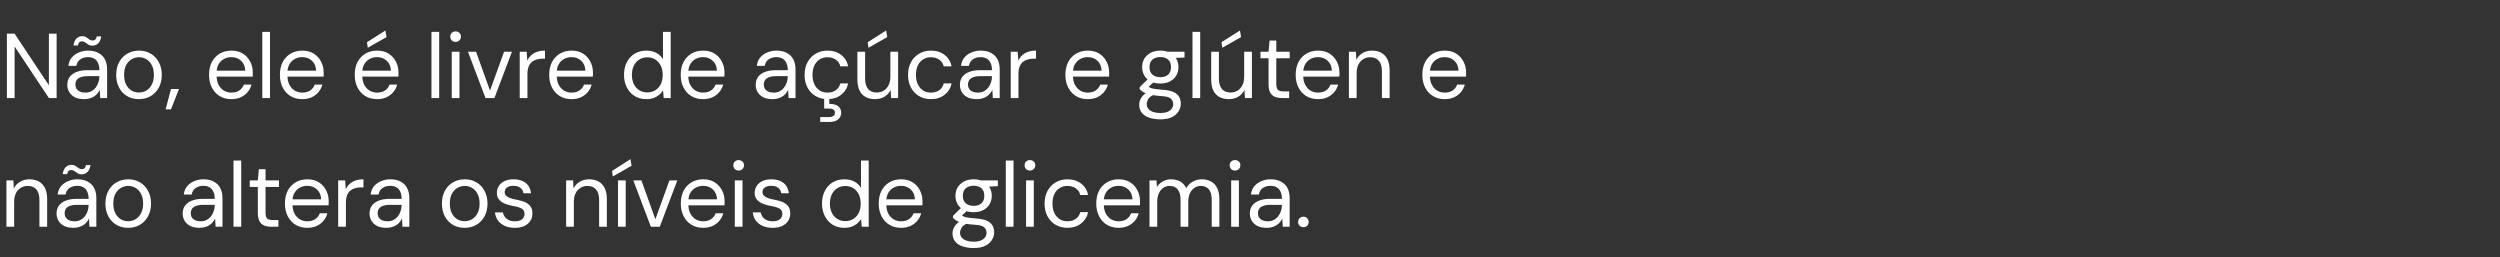 <svg xmlns="http://www.w3.org/2000/svg" width="408" height="42" viewBox="0 0 408 42" fill="none"><rect x="0" y="0" width="408" height="42" fill="#333333" stroke="none"/><path d="M1.125 16V5.5H2.385L7.98 13.915V5.5H9.24V16H7.98L2.385 7.585V16H1.125ZM13.731 16.18C13.121 16.18 12.611 16.075 12.201 15.865C11.791 15.645 11.486 15.36 11.286 15.01C11.086 14.65 10.986 14.26 10.986 13.84C10.986 13.33 11.116 12.9 11.376 12.55C11.646 12.19 12.021 11.92 12.501 11.74C12.991 11.55 13.566 11.455 14.226 11.455H16.221C16.221 10.985 16.146 10.595 15.996 10.285C15.856 9.965 15.646 9.725 15.366 9.565C15.096 9.405 14.756 9.325 14.346 9.325C13.866 9.325 13.451 9.445 13.101 9.685C12.751 9.925 12.536 10.28 12.456 10.75H11.166C11.226 10.21 11.406 9.76 11.706 9.4C12.016 9.03 12.406 8.75 12.876 8.56C13.346 8.36 13.836 8.26 14.346 8.26C15.046 8.26 15.626 8.39 16.086 8.65C16.556 8.9 16.906 9.255 17.136 9.715C17.366 10.165 17.481 10.7 17.481 11.32V16H16.356L16.281 14.665C16.181 14.875 16.051 15.075 15.891 15.265C15.741 15.445 15.561 15.605 15.351 15.745C15.141 15.875 14.901 15.98 14.631 16.06C14.371 16.14 14.071 16.18 13.731 16.18ZM13.926 15.115C14.276 15.115 14.591 15.045 14.871 14.905C15.161 14.755 15.406 14.555 15.606 14.305C15.806 14.045 15.956 13.76 16.056 13.45C16.166 13.14 16.221 12.815 16.221 12.475V12.43H14.331C13.841 12.43 13.446 12.49 13.146 12.61C12.846 12.72 12.631 12.88 12.501 13.09C12.371 13.29 12.306 13.52 12.306 13.78C12.306 14.05 12.366 14.285 12.486 14.485C12.616 14.685 12.801 14.84 13.041 14.95C13.291 15.06 13.586 15.115 13.926 15.115ZM15.081 7.45C14.811 7.45 14.586 7.39 14.406 7.27C14.226 7.15 14.056 7.035 13.896 6.925C13.746 6.805 13.566 6.745 13.356 6.745C13.196 6.745 13.056 6.8 12.936 6.91C12.826 7.02 12.756 7.19 12.726 7.42H11.991C12.061 6.92 12.221 6.545 12.471 6.295C12.731 6.035 13.046 5.905 13.416 5.905C13.686 5.905 13.906 5.965 14.076 6.085C14.256 6.195 14.426 6.31 14.586 6.43C14.746 6.55 14.931 6.61 15.141 6.61C15.311 6.61 15.451 6.555 15.561 6.445C15.681 6.325 15.756 6.155 15.786 5.935H16.521C16.461 6.425 16.301 6.8 16.041 7.06C15.781 7.32 15.461 7.45 15.081 7.45ZM22.655 16.18C21.955 16.18 21.325 16.02 20.765 15.7C20.205 15.37 19.765 14.91 19.445 14.32C19.125 13.72 18.965 13.025 18.965 12.235C18.965 11.425 19.125 10.725 19.445 10.135C19.775 9.535 20.22 9.075 20.78 8.755C21.35 8.425 21.985 8.26 22.685 8.26C23.405 8.26 24.04 8.425 24.59 8.755C25.15 9.075 25.59 9.535 25.91 10.135C26.24 10.725 26.405 11.42 26.405 12.22C26.405 13.02 26.24 13.72 25.91 14.32C25.58 14.91 25.135 15.37 24.575 15.7C24.015 16.02 23.375 16.18 22.655 16.18ZM22.67 15.1C23.1 15.1 23.5 14.995 23.87 14.785C24.24 14.565 24.54 14.24 24.77 13.81C25 13.38 25.115 12.85 25.115 12.22C25.115 11.58 25 11.05 24.77 10.63C24.55 10.2 24.255 9.88 23.885 9.67C23.525 9.45 23.125 9.34 22.685 9.34C22.265 9.34 21.865 9.45 21.485 9.67C21.115 9.88 20.815 10.2 20.585 10.63C20.365 11.05 20.255 11.58 20.255 12.22C20.255 12.85 20.365 13.38 20.585 13.81C20.815 14.24 21.11 14.565 21.47 14.785C21.84 14.995 22.24 15.1 22.67 15.1ZM27.032 17.845L27.902 14.53H29.207L27.902 17.845H27.032ZM37.746 16.18C37.036 16.18 36.406 16.015 35.856 15.685C35.316 15.355 34.891 14.895 34.581 14.305C34.271 13.705 34.116 13.01 34.116 12.22C34.116 11.42 34.266 10.725 34.566 10.135C34.876 9.545 35.306 9.085 35.856 8.755C36.416 8.425 37.056 8.26 37.776 8.26C38.516 8.26 39.141 8.425 39.651 8.755C40.171 9.085 40.566 9.52 40.836 10.06C41.116 10.59 41.256 11.175 41.256 11.815C41.256 11.915 41.256 12.02 41.256 12.13C41.256 12.24 41.251 12.365 41.241 12.505H35.061V11.53H40.026C39.996 10.84 39.766 10.3 39.336 9.91C38.916 9.52 38.386 9.325 37.746 9.325C37.316 9.325 36.916 9.425 36.546 9.625C36.186 9.815 35.896 10.1 35.676 10.48C35.456 10.85 35.346 11.315 35.346 11.875V12.295C35.346 12.915 35.456 13.435 35.676 13.855C35.906 14.275 36.201 14.59 36.561 14.8C36.931 15.01 37.326 15.115 37.746 15.115C38.276 15.115 38.711 15 39.051 14.77C39.401 14.53 39.651 14.21 39.801 13.81H41.046C40.926 14.26 40.716 14.665 40.416 15.025C40.116 15.385 39.741 15.67 39.291 15.88C38.851 16.08 38.336 16.18 37.746 16.18ZM42.806 16V5.2H44.066V16H42.806ZM49.311 16.18C48.601 16.18 47.971 16.015 47.421 15.685C46.881 15.355 46.456 14.895 46.146 14.305C45.836 13.705 45.681 13.01 45.681 12.22C45.681 11.42 45.831 10.725 46.131 10.135C46.441 9.545 46.871 9.085 47.421 8.755C47.981 8.425 48.621 8.26 49.341 8.26C50.081 8.26 50.706 8.425 51.216 8.755C51.736 9.085 52.131 9.52 52.401 10.06C52.681 10.59 52.821 11.175 52.821 11.815C52.821 11.915 52.821 12.02 52.821 12.13C52.821 12.24 52.816 12.365 52.806 12.505H46.626V11.53H51.591C51.561 10.84 51.331 10.3 50.901 9.91C50.481 9.52 49.951 9.325 49.311 9.325C48.881 9.325 48.481 9.425 48.111 9.625C47.751 9.815 47.461 10.1 47.241 10.48C47.021 10.85 46.911 11.315 46.911 11.875V12.295C46.911 12.915 47.021 13.435 47.241 13.855C47.471 14.275 47.766 14.59 48.126 14.8C48.496 15.01 48.891 15.115 49.311 15.115C49.841 15.115 50.276 15 50.616 14.77C50.966 14.53 51.216 14.21 51.366 13.81H52.611C52.491 14.26 52.281 14.665 51.981 15.025C51.681 15.385 51.306 15.67 50.856 15.88C50.416 16.08 49.901 16.18 49.311 16.18ZM61.521 16.18C60.811 16.18 60.181 16.015 59.631 15.685C59.091 15.355 58.666 14.895 58.356 14.305C58.046 13.705 57.891 13.01 57.891 12.22C57.891 11.42 58.041 10.725 58.341 10.135C58.651 9.545 59.081 9.085 59.631 8.755C60.191 8.425 60.831 8.26 61.551 8.26C62.291 8.26 62.916 8.425 63.426 8.755C63.946 9.085 64.341 9.52 64.611 10.06C64.891 10.59 65.031 11.175 65.031 11.815C65.031 11.915 65.031 12.02 65.031 12.13C65.031 12.24 65.026 12.365 65.016 12.505H58.836V11.53H63.801C63.771 10.84 63.541 10.3 63.111 9.91C62.691 9.52 62.161 9.325 61.521 9.325C61.091 9.325 60.691 9.425 60.321 9.625C59.961 9.815 59.671 10.1 59.451 10.48C59.231 10.85 59.121 11.315 59.121 11.875V12.295C59.121 12.915 59.231 13.435 59.451 13.855C59.681 14.275 59.976 14.59 60.336 14.8C60.706 15.01 61.101 15.115 61.521 15.115C62.051 15.115 62.486 15 62.826 14.77C63.176 14.53 63.426 14.21 63.576 13.81H64.821C64.701 14.26 64.491 14.665 64.191 15.025C63.891 15.385 63.516 15.67 63.066 15.88C62.626 16.08 62.111 16.18 61.521 16.18ZM60.021 7.795L59.886 6.895L62.901 4.975L63.081 6.055L60.021 7.795ZM70.416 16V5.2H71.676V16H70.416ZM73.725 16V8.44H74.986V16H73.725ZM74.356 6.835C74.106 6.835 73.895 6.755 73.725 6.595C73.566 6.425 73.486 6.215 73.486 5.965C73.486 5.715 73.566 5.515 73.725 5.365C73.895 5.205 74.106 5.125 74.356 5.125C74.596 5.125 74.8 5.205 74.971 5.365C75.141 5.515 75.225 5.715 75.225 5.965C75.225 6.215 75.141 6.425 74.971 6.595C74.8 6.755 74.596 6.835 74.356 6.835ZM79.234 16L76.369 8.44H77.689L79.969 14.785L82.264 8.44H83.554L80.689 16H79.234ZM84.819 16V8.44H85.959L86.049 9.88C86.219 9.54 86.434 9.25 86.694 9.01C86.964 8.77 87.284 8.585 87.654 8.455C88.034 8.325 88.464 8.26 88.944 8.26V9.58H88.479C88.159 9.58 87.854 9.625 87.564 9.715C87.274 9.795 87.014 9.93 86.784 10.12C86.564 10.31 86.389 10.57 86.259 10.9C86.139 11.22 86.079 11.62 86.079 12.1V16H84.819ZM93.258 16.18C92.548 16.18 91.918 16.015 91.368 15.685C90.828 15.355 90.403 14.895 90.093 14.305C89.783 13.705 89.628 13.01 89.628 12.22C89.628 11.42 89.778 10.725 90.078 10.135C90.388 9.545 90.818 9.085 91.368 8.755C91.928 8.425 92.568 8.26 93.288 8.26C94.028 8.26 94.653 8.425 95.163 8.755C95.683 9.085 96.078 9.52 96.348 10.06C96.628 10.59 96.768 11.175 96.768 11.815C96.768 11.915 96.768 12.02 96.768 12.13C96.768 12.24 96.763 12.365 96.753 12.505H90.573V11.53H95.538C95.508 10.84 95.278 10.3 94.848 9.91C94.428 9.52 93.898 9.325 93.258 9.325C92.828 9.325 92.428 9.425 92.058 9.625C91.698 9.815 91.408 10.1 91.188 10.48C90.968 10.85 90.858 11.315 90.858 11.875V12.295C90.858 12.915 90.968 13.435 91.188 13.855C91.418 14.275 91.713 14.59 92.073 14.8C92.443 15.01 92.838 15.115 93.258 15.115C93.788 15.115 94.223 15 94.563 14.77C94.913 14.53 95.163 14.21 95.313 13.81H96.558C96.438 14.26 96.228 14.665 95.928 15.025C95.628 15.385 95.253 15.67 94.803 15.88C94.363 16.08 93.848 16.18 93.258 16.18ZM105.482 16.18C104.752 16.18 104.112 16.01 103.562 15.67C103.012 15.32 102.587 14.845 102.287 14.245C101.987 13.645 101.837 12.965 101.837 12.205C101.837 11.445 101.987 10.77 102.287 10.18C102.587 9.58 103.012 9.11 103.562 8.77C104.122 8.43 104.767 8.26 105.497 8.26C106.117 8.26 106.657 8.385 107.117 8.635C107.587 8.885 107.947 9.235 108.197 9.685V5.2H109.457V16H108.317L108.212 14.755C108.052 15.005 107.847 15.24 107.597 15.46C107.347 15.67 107.047 15.845 106.697 15.985C106.347 16.115 105.942 16.18 105.482 16.18ZM105.632 15.085C106.132 15.085 106.572 14.965 106.952 14.725C107.332 14.485 107.627 14.155 107.837 13.735C108.047 13.305 108.152 12.8 108.152 12.22C108.152 11.65 108.047 11.15 107.837 10.72C107.627 10.29 107.332 9.955 106.952 9.715C106.572 9.475 106.132 9.355 105.632 9.355C105.142 9.355 104.707 9.475 104.327 9.715C103.947 9.955 103.652 10.29 103.442 10.72C103.232 11.15 103.127 11.65 103.127 12.22C103.127 12.8 103.232 13.305 103.442 13.735C103.652 14.155 103.947 14.485 104.327 14.725C104.707 14.965 105.142 15.085 105.632 15.085ZM114.722 16.18C114.012 16.18 113.382 16.015 112.832 15.685C112.292 15.355 111.867 14.895 111.557 14.305C111.247 13.705 111.092 13.01 111.092 12.22C111.092 11.42 111.242 10.725 111.542 10.135C111.852 9.545 112.282 9.085 112.832 8.755C113.392 8.425 114.032 8.26 114.752 8.26C115.492 8.26 116.117 8.425 116.627 8.755C117.147 9.085 117.542 9.52 117.812 10.06C118.092 10.59 118.232 11.175 118.232 11.815C118.232 11.915 118.232 12.02 118.232 12.13C118.232 12.24 118.227 12.365 118.217 12.505H112.037V11.53H117.002C116.972 10.84 116.742 10.3 116.312 9.91C115.892 9.52 115.362 9.325 114.722 9.325C114.292 9.325 113.892 9.425 113.522 9.625C113.162 9.815 112.872 10.1 112.652 10.48C112.432 10.85 112.322 11.315 112.322 11.875V12.295C112.322 12.915 112.432 13.435 112.652 13.855C112.882 14.275 113.177 14.59 113.537 14.8C113.907 15.01 114.302 15.115 114.722 15.115C115.252 15.115 115.687 15 116.027 14.77C116.377 14.53 116.627 14.21 116.777 13.81H118.022C117.902 14.26 117.692 14.665 117.392 15.025C117.092 15.385 116.717 15.67 116.267 15.88C115.827 16.08 115.312 16.18 114.722 16.18ZM126.076 16.18C125.466 16.18 124.956 16.075 124.546 15.865C124.136 15.645 123.831 15.36 123.631 15.01C123.431 14.65 123.331 14.26 123.331 13.84C123.331 13.33 123.461 12.9 123.721 12.55C123.991 12.19 124.366 11.92 124.846 11.74C125.336 11.55 125.911 11.455 126.571 11.455H128.566C128.566 10.985 128.491 10.595 128.341 10.285C128.201 9.965 127.991 9.725 127.711 9.565C127.441 9.405 127.101 9.325 126.691 9.325C126.211 9.325 125.796 9.445 125.446 9.685C125.096 9.925 124.881 10.28 124.801 10.75H123.511C123.571 10.21 123.751 9.76 124.051 9.4C124.361 9.03 124.751 8.75 125.221 8.56C125.691 8.36 126.181 8.26 126.691 8.26C127.391 8.26 127.971 8.39 128.431 8.65C128.901 8.9 129.251 9.255 129.481 9.715C129.711 10.165 129.826 10.7 129.826 11.32V16H128.701L128.626 14.665C128.526 14.875 128.396 15.075 128.236 15.265C128.086 15.445 127.906 15.605 127.696 15.745C127.486 15.875 127.246 15.98 126.976 16.06C126.716 16.14 126.416 16.18 126.076 16.18ZM126.271 15.115C126.621 15.115 126.936 15.045 127.216 14.905C127.506 14.755 127.751 14.555 127.951 14.305C128.151 14.045 128.301 13.76 128.401 13.45C128.511 13.14 128.566 12.815 128.566 12.475V12.43H126.676C126.186 12.43 125.791 12.49 125.491 12.61C125.191 12.72 124.976 12.88 124.846 13.09C124.716 13.29 124.651 13.52 124.651 13.78C124.651 14.05 124.711 14.285 124.831 14.485C124.961 14.685 125.146 14.84 125.386 14.95C125.636 15.06 125.931 15.115 126.271 15.115ZM135.031 16.18C134.321 16.18 133.681 16.015 133.111 15.685C132.551 15.355 132.111 14.895 131.791 14.305C131.471 13.705 131.311 13.015 131.311 12.235C131.311 11.435 131.471 10.74 131.791 10.15C132.111 9.56 132.551 9.1 133.111 8.77C133.681 8.43 134.321 8.26 135.031 8.26C135.931 8.26 136.681 8.495 137.281 8.965C137.881 9.425 138.261 10.045 138.421 10.825H137.131C137.031 10.355 136.786 9.99 136.396 9.73C136.006 9.47 135.546 9.34 135.016 9.34C134.586 9.34 134.186 9.45 133.816 9.67C133.446 9.88 133.151 10.2 132.931 10.63C132.711 11.06 132.601 11.59 132.601 12.22C132.601 12.69 132.666 13.11 132.796 13.48C132.926 13.84 133.101 14.14 133.321 14.38C133.541 14.62 133.796 14.805 134.086 14.935C134.386 15.055 134.696 15.115 135.016 15.115C135.376 15.115 135.701 15.06 135.991 14.95C136.281 14.83 136.526 14.655 136.726 14.425C136.926 14.195 137.061 13.925 137.131 13.615H138.421C138.261 14.375 137.876 14.995 137.266 15.475C136.666 15.945 135.921 16.18 135.031 16.18ZM133.861 19.9V19.105H135.241C135.591 19.105 135.846 19.045 136.006 18.925C136.176 18.805 136.261 18.625 136.261 18.385C136.261 18.165 136.176 17.995 136.006 17.875C135.846 17.765 135.591 17.71 135.241 17.71H134.506V15.91H135.346V16.96C135.726 16.95 136.061 16.995 136.351 17.095C136.641 17.205 136.866 17.37 137.026 17.59C137.196 17.81 137.281 18.08 137.281 18.4C137.281 18.71 137.201 18.975 137.041 19.195C136.891 19.425 136.676 19.6 136.396 19.72C136.126 19.84 135.816 19.9 135.466 19.9H133.861ZM142.805 16.18C142.225 16.18 141.715 16.065 141.275 15.835C140.845 15.605 140.51 15.25 140.27 14.77C140.04 14.29 139.925 13.69 139.925 12.97V8.44H141.185V12.835C141.185 13.585 141.35 14.15 141.68 14.53C142.01 14.91 142.475 15.1 143.075 15.1C143.495 15.1 143.875 15 144.215 14.8C144.555 14.59 144.82 14.295 145.01 13.915C145.21 13.525 145.31 13.05 145.31 12.49V8.44H146.57V16H145.43L145.355 14.68C145.125 15.15 144.785 15.52 144.335 15.79C143.885 16.05 143.375 16.18 142.805 16.18ZM141.74 7.795L141.605 6.895L144.62 4.975L144.8 6.055L141.74 7.795ZM151.913 16.18C151.203 16.18 150.563 16.015 149.993 15.685C149.433 15.355 148.993 14.895 148.673 14.305C148.353 13.705 148.193 13.015 148.193 12.235C148.193 11.435 148.353 10.74 148.673 10.15C148.993 9.56 149.433 9.1 149.993 8.77C150.563 8.43 151.203 8.26 151.913 8.26C152.813 8.26 153.563 8.495 154.163 8.965C154.763 9.425 155.143 10.045 155.303 10.825H154.013C153.913 10.355 153.668 9.99 153.278 9.73C152.888 9.47 152.428 9.34 151.898 9.34C151.468 9.34 151.068 9.45 150.698 9.67C150.328 9.88 150.033 10.2 149.813 10.63C149.593 11.06 149.483 11.59 149.483 12.22C149.483 12.69 149.548 13.11 149.678 13.48C149.808 13.84 149.983 14.14 150.203 14.38C150.423 14.62 150.678 14.805 150.968 14.935C151.268 15.055 151.578 15.115 151.898 15.115C152.258 15.115 152.583 15.06 152.873 14.95C153.163 14.83 153.408 14.655 153.608 14.425C153.808 14.195 153.943 13.925 154.013 13.615H155.303C155.143 14.375 154.758 14.995 154.148 15.475C153.548 15.945 152.803 16.18 151.913 16.18ZM159.402 16.18C158.792 16.18 158.282 16.075 157.872 15.865C157.462 15.645 157.157 15.36 156.957 15.01C156.757 14.65 156.657 14.26 156.657 13.84C156.657 13.33 156.787 12.9 157.047 12.55C157.317 12.19 157.692 11.92 158.172 11.74C158.662 11.55 159.237 11.455 159.897 11.455H161.892C161.892 10.985 161.817 10.595 161.667 10.285C161.527 9.965 161.317 9.725 161.037 9.565C160.767 9.405 160.427 9.325 160.017 9.325C159.537 9.325 159.122 9.445 158.772 9.685C158.422 9.925 158.207 10.28 158.127 10.75H156.837C156.897 10.21 157.077 9.76 157.377 9.4C157.687 9.03 158.077 8.75 158.547 8.56C159.017 8.36 159.507 8.26 160.017 8.26C160.717 8.26 161.297 8.39 161.757 8.65C162.227 8.9 162.577 9.255 162.807 9.715C163.037 10.165 163.152 10.7 163.152 11.32V16H162.027L161.952 14.665C161.852 14.875 161.722 15.075 161.562 15.265C161.412 15.445 161.232 15.605 161.022 15.745C160.812 15.875 160.572 15.98 160.302 16.06C160.042 16.14 159.742 16.18 159.402 16.18ZM159.597 15.115C159.947 15.115 160.262 15.045 160.542 14.905C160.832 14.755 161.077 14.555 161.277 14.305C161.477 14.045 161.627 13.76 161.727 13.45C161.837 13.14 161.892 12.815 161.892 12.475V12.43H160.002C159.512 12.43 159.117 12.49 158.817 12.61C158.517 12.72 158.302 12.88 158.172 13.09C158.042 13.29 157.977 13.52 157.977 13.78C157.977 14.05 158.037 14.285 158.157 14.485C158.287 14.685 158.472 14.84 158.712 14.95C158.962 15.06 159.257 15.115 159.597 15.115ZM164.951 16V8.44H166.091L166.181 9.88C166.351 9.54 166.566 9.25 166.826 9.01C167.096 8.77 167.416 8.585 167.786 8.455C168.166 8.325 168.596 8.26 169.076 8.26V9.58H168.611C168.291 9.58 167.986 9.625 167.696 9.715C167.406 9.795 167.146 9.93 166.916 10.12C166.696 10.31 166.521 10.57 166.391 10.9C166.271 11.22 166.211 11.62 166.211 12.1V16H164.951ZM177.502 16.18C176.792 16.18 176.162 16.015 175.612 15.685C175.072 15.355 174.647 14.895 174.337 14.305C174.027 13.705 173.872 13.01 173.872 12.22C173.872 11.42 174.022 10.725 174.322 10.135C174.632 9.545 175.062 9.085 175.612 8.755C176.172 8.425 176.812 8.26 177.532 8.26C178.272 8.26 178.897 8.425 179.407 8.755C179.927 9.085 180.322 9.52 180.592 10.06C180.872 10.59 181.012 11.175 181.012 11.815C181.012 11.915 181.012 12.02 181.012 12.13C181.012 12.24 181.007 12.365 180.997 12.505H174.817V11.53H179.782C179.752 10.84 179.522 10.3 179.092 9.91C178.672 9.52 178.142 9.325 177.502 9.325C177.072 9.325 176.672 9.425 176.302 9.625C175.942 9.815 175.652 10.1 175.432 10.48C175.212 10.85 175.102 11.315 175.102 11.875V12.295C175.102 12.915 175.212 13.435 175.432 13.855C175.662 14.275 175.957 14.59 176.317 14.8C176.687 15.01 177.082 15.115 177.502 15.115C178.032 15.115 178.467 15 178.807 14.77C179.157 14.53 179.407 14.21 179.557 13.81H180.802C180.682 14.26 180.472 14.665 180.172 15.025C179.872 15.385 179.497 15.67 179.047 15.88C178.607 16.08 178.092 16.18 177.502 16.18ZM189.382 19.48C188.702 19.48 188.097 19.39 187.567 19.21C187.047 19.04 186.642 18.775 186.352 18.415C186.062 18.055 185.917 17.61 185.917 17.08C185.917 16.85 185.962 16.605 186.052 16.345C186.152 16.085 186.317 15.83 186.547 15.58C186.787 15.33 187.122 15.105 187.552 14.905L188.422 15.415C187.892 15.635 187.547 15.885 187.387 16.165C187.227 16.455 187.147 16.72 187.147 16.96C187.147 17.29 187.242 17.565 187.432 17.785C187.622 18.005 187.887 18.17 188.227 18.28C188.567 18.39 188.952 18.445 189.382 18.445C189.812 18.445 190.182 18.385 190.492 18.265C190.802 18.145 191.042 17.975 191.212 17.755C191.382 17.535 191.467 17.275 191.467 16.975C191.467 16.625 191.337 16.33 191.077 16.09C190.817 15.86 190.322 15.725 189.592 15.685C189.002 15.645 188.507 15.59 188.107 15.52C187.707 15.45 187.377 15.37 187.117 15.28C186.857 15.18 186.637 15.07 186.457 14.95C186.287 14.83 186.132 14.705 185.992 14.575V14.23L187.447 12.79L188.542 13.18L187.042 14.53L187.237 14.005C187.347 14.085 187.452 14.16 187.552 14.23C187.652 14.3 187.787 14.36 187.957 14.41C188.127 14.46 188.362 14.505 188.662 14.545C188.972 14.585 189.377 14.625 189.877 14.665C190.567 14.715 191.117 14.835 191.527 15.025C191.947 15.215 192.247 15.47 192.427 15.79C192.617 16.11 192.712 16.49 192.712 16.93C192.712 17.36 192.592 17.765 192.352 18.145C192.122 18.535 191.762 18.855 191.272 19.105C190.782 19.355 190.152 19.48 189.382 19.48ZM189.367 13.63C188.737 13.63 188.197 13.51 187.747 13.27C187.307 13.03 186.972 12.71 186.742 12.31C186.512 11.9 186.397 11.445 186.397 10.945C186.397 10.445 186.512 9.995 186.742 9.595C186.982 9.195 187.322 8.875 187.762 8.635C188.202 8.385 188.737 8.26 189.367 8.26C189.997 8.26 190.532 8.385 190.972 8.635C191.412 8.875 191.747 9.195 191.977 9.595C192.207 9.995 192.322 10.445 192.322 10.945C192.322 11.445 192.207 11.9 191.977 12.31C191.747 12.71 191.412 13.03 190.972 13.27C190.532 13.51 189.997 13.63 189.367 13.63ZM189.367 12.595C189.907 12.595 190.332 12.455 190.642 12.175C190.952 11.895 191.107 11.485 191.107 10.945C191.107 10.415 190.952 10.01 190.642 9.73C190.332 9.45 189.907 9.31 189.367 9.31C188.837 9.31 188.407 9.45 188.077 9.73C187.757 10.01 187.597 10.415 187.597 10.945C187.597 11.485 187.757 11.895 188.077 12.175C188.397 12.455 188.827 12.595 189.367 12.595ZM190.597 9.505L190.222 8.44H193.312V9.385L190.597 9.505ZM194.612 16V5.2H195.872V16H194.612ZM200.546 16.18C199.966 16.18 199.456 16.065 199.016 15.835C198.586 15.605 198.251 15.25 198.011 14.77C197.781 14.29 197.666 13.69 197.666 12.97V8.44H198.926V12.835C198.926 13.585 199.091 14.15 199.421 14.53C199.751 14.91 200.216 15.1 200.816 15.1C201.236 15.1 201.616 15 201.956 14.8C202.296 14.59 202.561 14.295 202.751 13.915C202.951 13.525 203.051 13.05 203.051 12.49V8.44H204.311V16H203.171L203.096 14.68C202.866 15.15 202.526 15.52 202.076 15.79C201.626 16.05 201.116 16.18 200.546 16.18ZM199.481 7.795L199.346 6.895L202.361 4.975L202.541 6.055L199.481 7.795ZM209.22 16C208.77 16 208.38 15.93 208.05 15.79C207.72 15.65 207.465 15.415 207.285 15.085C207.115 14.745 207.03 14.29 207.03 13.72V9.505H205.71V8.44H207.03L207.195 6.61H208.29V8.44H210.48V9.505H208.29V13.72C208.29 14.19 208.385 14.51 208.575 14.68C208.765 14.84 209.1 14.92 209.58 14.92H210.39V16H209.22ZM215.084 16.18C214.374 16.18 213.744 16.015 213.194 15.685C212.654 15.355 212.229 14.895 211.919 14.305C211.609 13.705 211.454 13.01 211.454 12.22C211.454 11.42 211.604 10.725 211.904 10.135C212.214 9.545 212.644 9.085 213.194 8.755C213.754 8.425 214.394 8.26 215.114 8.26C215.854 8.26 216.479 8.425 216.989 8.755C217.509 9.085 217.904 9.52 218.174 10.06C218.454 10.59 218.594 11.175 218.594 11.815C218.594 11.915 218.594 12.02 218.594 12.13C218.594 12.24 218.589 12.365 218.579 12.505H212.399V11.53H217.364C217.334 10.84 217.104 10.3 216.674 9.91C216.254 9.52 215.724 9.325 215.084 9.325C214.654 9.325 214.254 9.425 213.884 9.625C213.524 9.815 213.234 10.1 213.014 10.48C212.794 10.85 212.684 11.315 212.684 11.875V12.295C212.684 12.915 212.794 13.435 213.014 13.855C213.244 14.275 213.539 14.59 213.899 14.8C214.269 15.01 214.664 15.115 215.084 15.115C215.614 15.115 216.049 15 216.389 14.77C216.739 14.53 216.989 14.21 217.139 13.81H218.384C218.264 14.26 218.054 14.665 217.754 15.025C217.454 15.385 217.079 15.67 216.629 15.88C216.189 16.08 215.674 16.18 215.084 16.18ZM220.144 16V8.44H221.284L221.344 9.76C221.584 9.29 221.924 8.925 222.364 8.665C222.814 8.395 223.324 8.26 223.894 8.26C224.484 8.26 224.994 8.38 225.424 8.62C225.854 8.85 226.189 9.205 226.429 9.685C226.669 10.155 226.789 10.755 226.789 11.485V16H225.529V11.62C225.529 10.86 225.359 10.29 225.019 9.91C224.689 9.53 224.219 9.34 223.609 9.34C223.189 9.34 222.814 9.445 222.484 9.655C222.154 9.855 221.889 10.15 221.689 10.54C221.499 10.92 221.404 11.395 221.404 11.965V16H220.144ZM235.757 16.18C235.047 16.18 234.417 16.015 233.867 15.685C233.327 15.355 232.902 14.895 232.592 14.305C232.282 13.705 232.127 13.01 232.127 12.22C232.127 11.42 232.277 10.725 232.577 10.135C232.887 9.545 233.317 9.085 233.867 8.755C234.427 8.425 235.067 8.26 235.787 8.26C236.527 8.26 237.152 8.425 237.662 8.755C238.182 9.085 238.577 9.52 238.847 10.06C239.127 10.59 239.267 11.175 239.267 11.815C239.267 11.915 239.267 12.02 239.267 12.13C239.267 12.24 239.262 12.365 239.252 12.505H233.072V11.53H238.037C238.007 10.84 237.777 10.3 237.347 9.91C236.927 9.52 236.397 9.325 235.757 9.325C235.327 9.325 234.927 9.425 234.557 9.625C234.197 9.815 233.907 10.1 233.687 10.48C233.467 10.85 233.357 11.315 233.357 11.875V12.295C233.357 12.915 233.467 13.435 233.687 13.855C233.917 14.275 234.212 14.59 234.572 14.8C234.942 15.01 235.337 15.115 235.757 15.115C236.287 15.115 236.722 15 237.062 14.77C237.412 14.53 237.662 14.21 237.812 13.81H239.057C238.937 14.26 238.727 14.665 238.427 15.025C238.127 15.385 237.752 15.67 237.302 15.88C236.862 16.08 236.347 16.18 235.757 16.18ZM1.05 37V29.44H2.19L2.25 30.76C2.49 30.29 2.83 29.925 3.27 29.665C3.72 29.395 4.23 29.26 4.8 29.26C5.39 29.26 5.9 29.38 6.33 29.62C6.76 29.85 7.095 30.205 7.335 30.685C7.575 31.155 7.695 31.755 7.695 32.485V37H6.435V32.62C6.435 31.86 6.265 31.29 5.925 30.91C5.595 30.53 5.125 30.34 4.515 30.34C4.095 30.34 3.72 30.445 3.39 30.655C3.06 30.855 2.795 31.15 2.595 31.54C2.405 31.92 2.31 32.395 2.31 32.965V37H1.05ZM11.973 37.18C11.363 37.18 10.853 37.075 10.443 36.865C10.033 36.645 9.728 36.36 9.528 36.01C9.328 35.65 9.228 35.26 9.228 34.84C9.228 34.33 9.358 33.9 9.618 33.55C9.888 33.19 10.263 32.92 10.743 32.74C11.233 32.55 11.808 32.455 12.468 32.455H14.463C14.463 31.985 14.388 31.595 14.238 31.285C14.098 30.965 13.888 30.725 13.608 30.565C13.338 30.405 12.998 30.325 12.588 30.325C12.108 30.325 11.693 30.445 11.343 30.685C10.993 30.925 10.778 31.28 10.698 31.75H9.408C9.468 31.21 9.648 30.76 9.948 30.4C10.258 30.03 10.648 29.75 11.118 29.56C11.588 29.36 12.078 29.26 12.588 29.26C13.288 29.26 13.868 29.39 14.328 29.65C14.798 29.9 15.148 30.255 15.378 30.715C15.608 31.165 15.723 31.7 15.723 32.32V37H14.598L14.523 35.665C14.423 35.875 14.293 36.075 14.133 36.265C13.983 36.445 13.803 36.605 13.593 36.745C13.383 36.875 13.143 36.98 12.873 37.06C12.613 37.14 12.313 37.18 11.973 37.18ZM12.168 36.115C12.518 36.115 12.833 36.045 13.113 35.905C13.403 35.755 13.648 35.555 13.848 35.305C14.048 35.045 14.198 34.76 14.298 34.45C14.408 34.14 14.463 33.815 14.463 33.475V33.43H12.573C12.083 33.43 11.688 33.49 11.388 33.61C11.088 33.72 10.873 33.88 10.743 34.09C10.613 34.29 10.548 34.52 10.548 34.78C10.548 35.05 10.608 35.285 10.728 35.485C10.858 35.685 11.043 35.84 11.283 35.95C11.533 36.06 11.828 36.115 12.168 36.115ZM13.323 28.45C13.053 28.45 12.828 28.39 12.648 28.27C12.468 28.15 12.298 28.035 12.138 27.925C11.988 27.805 11.808 27.745 11.598 27.745C11.438 27.745 11.298 27.8 11.178 27.91C11.068 28.02 10.998 28.19 10.968 28.42H10.233C10.303 27.92 10.463 27.545 10.713 27.295C10.973 27.035 11.288 26.905 11.658 26.905C11.928 26.905 12.148 26.965 12.318 27.085C12.498 27.195 12.668 27.31 12.828 27.43C12.988 27.55 13.173 27.61 13.383 27.61C13.553 27.61 13.693 27.555 13.803 27.445C13.923 27.325 13.998 27.155 14.028 26.935H14.763C14.703 27.425 14.543 27.8 14.283 28.06C14.023 28.32 13.703 28.45 13.323 28.45ZM20.898 37.18C20.198 37.18 19.567 37.02 19.008 36.7C18.448 36.37 18.008 35.91 17.688 35.32C17.367 34.72 17.207 34.025 17.207 33.235C17.207 32.425 17.367 31.725 17.688 31.135C18.017 30.535 18.462 30.075 19.023 29.755C19.593 29.425 20.227 29.26 20.927 29.26C21.648 29.26 22.282 29.425 22.832 29.755C23.392 30.075 23.832 30.535 24.152 31.135C24.483 31.725 24.648 32.42 24.648 33.22C24.648 34.02 24.483 34.72 24.152 35.32C23.823 35.91 23.378 36.37 22.817 36.7C22.258 37.02 21.617 37.18 20.898 37.18ZM20.913 36.1C21.343 36.1 21.742 35.995 22.113 35.785C22.483 35.565 22.782 35.24 23.012 34.81C23.242 34.38 23.358 33.85 23.358 33.22C23.358 32.58 23.242 32.05 23.012 31.63C22.793 31.2 22.497 30.88 22.128 30.67C21.767 30.45 21.367 30.34 20.927 30.34C20.508 30.34 20.108 30.45 19.727 30.67C19.358 30.88 19.058 31.2 18.828 31.63C18.608 32.05 18.497 32.58 18.497 33.22C18.497 33.85 18.608 34.38 18.828 34.81C19.058 35.24 19.352 35.565 19.712 35.785C20.082 35.995 20.483 36.1 20.913 36.1ZM32.558 37.18C31.948 37.18 31.438 37.075 31.028 36.865C30.618 36.645 30.313 36.36 30.113 36.01C29.913 35.65 29.813 35.26 29.813 34.84C29.813 34.33 29.943 33.9 30.203 33.55C30.473 33.19 30.848 32.92 31.328 32.74C31.818 32.55 32.393 32.455 33.053 32.455H35.048C35.048 31.985 34.973 31.595 34.823 31.285C34.683 30.965 34.473 30.725 34.193 30.565C33.923 30.405 33.583 30.325 33.173 30.325C32.693 30.325 32.278 30.445 31.928 30.685C31.578 30.925 31.363 31.28 31.283 31.75H29.993C30.053 31.21 30.233 30.76 30.533 30.4C30.843 30.03 31.233 29.75 31.703 29.56C32.173 29.36 32.663 29.26 33.173 29.26C33.873 29.26 34.453 29.39 34.913 29.65C35.383 29.9 35.733 30.255 35.963 30.715C36.193 31.165 36.308 31.7 36.308 32.32V37H35.183L35.108 35.665C35.008 35.875 34.878 36.075 34.718 36.265C34.568 36.445 34.388 36.605 34.178 36.745C33.968 36.875 33.728 36.98 33.458 37.06C33.198 37.14 32.898 37.18 32.558 37.18ZM32.753 36.115C33.103 36.115 33.418 36.045 33.698 35.905C33.988 35.755 34.233 35.555 34.433 35.305C34.633 35.045 34.783 34.76 34.883 34.45C34.993 34.14 35.048 33.815 35.048 33.475V33.43H33.158C32.668 33.43 32.273 33.49 31.973 33.61C31.673 33.72 31.458 33.88 31.328 34.09C31.198 34.29 31.133 34.52 31.133 34.78C31.133 35.05 31.193 35.285 31.313 35.485C31.443 35.685 31.628 35.84 31.868 35.95C32.118 36.06 32.413 36.115 32.753 36.115ZM38.108 37V26.2H39.368V37H38.108ZM44.267 37C43.818 37 43.428 36.93 43.097 36.79C42.767 36.65 42.513 36.415 42.333 36.085C42.163 35.745 42.078 35.29 42.078 34.72V30.505H40.758V29.44H42.078L42.242 27.61H43.337V29.44H45.528V30.505H43.337V34.72C43.337 35.19 43.432 35.51 43.623 35.68C43.812 35.84 44.148 35.92 44.627 35.92H45.438V37H44.267ZM50.131 37.18C49.421 37.18 48.791 37.015 48.241 36.685C47.701 36.355 47.276 35.895 46.966 35.305C46.656 34.705 46.501 34.01 46.501 33.22C46.501 32.42 46.651 31.725 46.951 31.135C47.261 30.545 47.691 30.085 48.241 29.755C48.801 29.425 49.441 29.26 50.161 29.26C50.901 29.26 51.526 29.425 52.036 29.755C52.556 30.085 52.951 30.52 53.221 31.06C53.501 31.59 53.641 32.175 53.641 32.815C53.641 32.915 53.641 33.02 53.641 33.13C53.641 33.24 53.636 33.365 53.626 33.505H47.446V32.53H52.411C52.381 31.84 52.151 31.3 51.721 30.91C51.301 30.52 50.771 30.325 50.131 30.325C49.701 30.325 49.301 30.425 48.931 30.625C48.571 30.815 48.281 31.1 48.061 31.48C47.841 31.85 47.731 32.315 47.731 32.875V33.295C47.731 33.915 47.841 34.435 48.061 34.855C48.291 35.275 48.586 35.59 48.946 35.8C49.316 36.01 49.711 36.115 50.131 36.115C50.661 36.115 51.096 36 51.436 35.77C51.786 35.53 52.036 35.21 52.186 34.81H53.431C53.311 35.26 53.101 35.665 52.801 36.025C52.501 36.385 52.126 36.67 51.676 36.88C51.236 37.08 50.721 37.18 50.131 37.18ZM55.192 37V29.44H56.332L56.422 30.88C56.592 30.54 56.807 30.25 57.067 30.01C57.337 29.77 57.657 29.585 58.027 29.455C58.407 29.325 58.837 29.26 59.317 29.26V30.58H58.852C58.532 30.58 58.227 30.625 57.937 30.715C57.647 30.795 57.387 30.93 57.157 31.12C56.937 31.31 56.762 31.57 56.632 31.9C56.512 32.22 56.452 32.62 56.452 33.1V37H55.192ZM63.054 37.18C62.444 37.18 61.934 37.075 61.524 36.865C61.114 36.645 60.809 36.36 60.609 36.01C60.409 35.65 60.309 35.26 60.309 34.84C60.309 34.33 60.439 33.9 60.699 33.55C60.969 33.19 61.344 32.92 61.824 32.74C62.314 32.55 62.889 32.455 63.549 32.455H65.544C65.544 31.985 65.469 31.595 65.319 31.285C65.179 30.965 64.969 30.725 64.689 30.565C64.419 30.405 64.079 30.325 63.669 30.325C63.189 30.325 62.774 30.445 62.424 30.685C62.074 30.925 61.859 31.28 61.779 31.75H60.489C60.549 31.21 60.729 30.76 61.029 30.4C61.339 30.03 61.729 29.75 62.199 29.56C62.669 29.36 63.159 29.26 63.669 29.26C64.369 29.26 64.949 29.39 65.409 29.65C65.879 29.9 66.229 30.255 66.459 30.715C66.689 31.165 66.804 31.7 66.804 32.32V37H65.679L65.604 35.665C65.504 35.875 65.374 36.075 65.214 36.265C65.064 36.445 64.884 36.605 64.674 36.745C64.464 36.875 64.224 36.98 63.954 37.06C63.694 37.14 63.394 37.18 63.054 37.18ZM63.249 36.115C63.599 36.115 63.914 36.045 64.194 35.905C64.484 35.755 64.729 35.555 64.929 35.305C65.129 35.045 65.279 34.76 65.379 34.45C65.489 34.14 65.544 33.815 65.544 33.475V33.43H63.654C63.164 33.43 62.769 33.49 62.469 33.61C62.169 33.72 61.954 33.88 61.824 34.09C61.694 34.29 61.629 34.52 61.629 34.78C61.629 35.05 61.689 35.285 61.809 35.485C61.939 35.685 62.124 35.84 62.364 35.95C62.614 36.06 62.909 36.115 63.249 36.115ZM75.812 37.18C75.112 37.18 74.482 37.02 73.922 36.7C73.362 36.37 72.922 35.91 72.602 35.32C72.282 34.72 72.122 34.025 72.122 33.235C72.122 32.425 72.282 31.725 72.602 31.135C72.932 30.535 73.377 30.075 73.937 29.755C74.507 29.425 75.142 29.26 75.842 29.26C76.562 29.26 77.197 29.425 77.747 29.755C78.307 30.075 78.747 30.535 79.067 31.135C79.397 31.725 79.562 32.42 79.562 33.22C79.562 34.02 79.397 34.72 79.067 35.32C78.737 35.91 78.292 36.37 77.732 36.7C77.172 37.02 76.532 37.18 75.812 37.18ZM75.827 36.1C76.257 36.1 76.657 35.995 77.027 35.785C77.397 35.565 77.697 35.24 77.927 34.81C78.157 34.38 78.272 33.85 78.272 33.22C78.272 32.58 78.157 32.05 77.927 31.63C77.707 31.2 77.412 30.88 77.042 30.67C76.682 30.45 76.282 30.34 75.842 30.34C75.422 30.34 75.022 30.45 74.642 30.67C74.272 30.88 73.972 31.2 73.742 31.63C73.522 32.05 73.412 32.58 73.412 33.22C73.412 33.85 73.522 34.38 73.742 34.81C73.972 35.24 74.267 35.565 74.627 35.785C74.997 35.995 75.397 36.1 75.827 36.1ZM84.029 37.18C83.399 37.18 82.849 37.075 82.379 36.865C81.919 36.655 81.549 36.365 81.269 35.995C80.999 35.615 80.834 35.17 80.774 34.66H82.064C82.114 34.92 82.219 35.16 82.379 35.38C82.539 35.6 82.754 35.78 83.024 35.92C83.304 36.05 83.644 36.115 84.044 36.115C84.394 36.115 84.684 36.065 84.914 35.965C85.144 35.855 85.314 35.71 85.424 35.53C85.544 35.35 85.604 35.155 85.604 34.945C85.604 34.635 85.529 34.4 85.379 34.24C85.239 34.08 85.029 33.955 84.749 33.865C84.469 33.765 84.129 33.68 83.729 33.61C83.399 33.55 83.074 33.47 82.754 33.37C82.434 33.27 82.149 33.14 81.899 32.98C81.649 32.81 81.449 32.605 81.299 32.365C81.159 32.125 81.089 31.83 81.089 31.48C81.089 31.05 81.199 30.67 81.419 30.34C81.639 30 81.954 29.735 82.364 29.545C82.784 29.355 83.269 29.26 83.819 29.26C84.629 29.26 85.284 29.455 85.784 29.845C86.284 30.235 86.579 30.8 86.669 31.54H85.424C85.374 31.16 85.209 30.865 84.929 30.655C84.659 30.435 84.284 30.325 83.804 30.325C83.334 30.325 82.974 30.42 82.724 30.61C82.484 30.8 82.364 31.05 82.364 31.36C82.364 31.56 82.429 31.74 82.559 31.9C82.699 32.05 82.899 32.18 83.159 32.29C83.429 32.4 83.759 32.49 84.149 32.56C84.649 32.65 85.104 32.77 85.514 32.92C85.924 33.07 86.254 33.295 86.504 33.595C86.764 33.885 86.894 34.3 86.894 34.84C86.894 35.31 86.774 35.72 86.534 36.07C86.304 36.42 85.974 36.695 85.544 36.895C85.114 37.085 84.609 37.18 84.029 37.18ZM92.392 37V29.44H93.532L93.592 30.76C93.832 30.29 94.172 29.925 94.612 29.665C95.062 29.395 95.572 29.26 96.142 29.26C96.732 29.26 97.242 29.38 97.672 29.62C98.102 29.85 98.437 30.205 98.677 30.685C98.917 31.155 99.037 31.755 99.037 32.485V37H97.777V32.62C97.777 31.86 97.607 31.29 97.267 30.91C96.937 30.53 96.467 30.34 95.857 30.34C95.437 30.34 95.062 30.445 94.732 30.655C94.402 30.855 94.137 31.15 93.937 31.54C93.747 31.92 93.652 32.395 93.652 32.965V37H92.392ZM100.856 37V29.44H102.116V37H100.856ZM100.016 28.795L99.881 27.895L102.896 25.975L103.076 27.055L100.016 28.795ZM106.221 37L103.356 29.44H104.676L106.956 35.785L109.251 29.44H110.541L107.676 37H106.221ZM114.74 37.18C114.03 37.18 113.4 37.015 112.85 36.685C112.31 36.355 111.885 35.895 111.575 35.305C111.265 34.705 111.11 34.01 111.11 33.22C111.11 32.42 111.26 31.725 111.56 31.135C111.87 30.545 112.3 30.085 112.85 29.755C113.41 29.425 114.05 29.26 114.77 29.26C115.51 29.26 116.135 29.425 116.645 29.755C117.165 30.085 117.56 30.52 117.83 31.06C118.11 31.59 118.25 32.175 118.25 32.815C118.25 32.915 118.25 33.02 118.25 33.13C118.25 33.24 118.245 33.365 118.235 33.505H112.055V32.53H117.02C116.99 31.84 116.76 31.3 116.33 30.91C115.91 30.52 115.38 30.325 114.74 30.325C114.31 30.325 113.91 30.425 113.54 30.625C113.18 30.815 112.89 31.1 112.67 31.48C112.45 31.85 112.34 32.315 112.34 32.875V33.295C112.34 33.915 112.45 34.435 112.67 34.855C112.9 35.275 113.195 35.59 113.555 35.8C113.925 36.01 114.32 36.115 114.74 36.115C115.27 36.115 115.705 36 116.045 35.77C116.395 35.53 116.645 35.21 116.795 34.81H118.04C117.92 35.26 117.71 35.665 117.41 36.025C117.11 36.385 116.735 36.67 116.285 36.88C115.845 37.08 115.33 37.18 114.74 37.18ZM119.92 37V29.44H121.18V37H119.92ZM120.55 27.835C120.3 27.835 120.09 27.755 119.92 27.595C119.76 27.425 119.68 27.215 119.68 26.965C119.68 26.715 119.76 26.515 119.92 26.365C120.09 26.205 120.3 26.125 120.55 26.125C120.79 26.125 120.995 26.205 121.165 26.365C121.335 26.515 121.42 26.715 121.42 26.965C121.42 27.215 121.335 27.425 121.165 27.595C120.995 27.755 120.79 27.835 120.55 27.835ZM126.104 37.18C125.474 37.18 124.924 37.075 124.454 36.865C123.994 36.655 123.624 36.365 123.344 35.995C123.074 35.615 122.909 35.17 122.849 34.66H124.139C124.189 34.92 124.294 35.16 124.454 35.38C124.614 35.6 124.829 35.78 125.099 35.92C125.379 36.05 125.719 36.115 126.119 36.115C126.469 36.115 126.759 36.065 126.989 35.965C127.219 35.855 127.389 35.71 127.499 35.53C127.619 35.35 127.679 35.155 127.679 34.945C127.679 34.635 127.604 34.4 127.454 34.24C127.314 34.08 127.104 33.955 126.824 33.865C126.544 33.765 126.204 33.68 125.804 33.61C125.474 33.55 125.149 33.47 124.829 33.37C124.509 33.27 124.224 33.14 123.974 32.98C123.724 32.81 123.524 32.605 123.374 32.365C123.234 32.125 123.164 31.83 123.164 31.48C123.164 31.05 123.274 30.67 123.494 30.34C123.714 30 124.029 29.735 124.439 29.545C124.859 29.355 125.344 29.26 125.894 29.26C126.704 29.26 127.359 29.455 127.859 29.845C128.359 30.235 128.654 30.8 128.744 31.54H127.499C127.449 31.16 127.284 30.865 127.004 30.655C126.734 30.435 126.359 30.325 125.879 30.325C125.409 30.325 125.049 30.42 124.799 30.61C124.559 30.8 124.439 31.05 124.439 31.36C124.439 31.56 124.504 31.74 124.634 31.9C124.774 32.05 124.974 32.18 125.234 32.29C125.504 32.4 125.834 32.49 126.224 32.56C126.724 32.65 127.179 32.77 127.589 32.92C127.999 33.07 128.329 33.295 128.579 33.595C128.839 33.885 128.969 34.3 128.969 34.84C128.969 35.31 128.849 35.72 128.609 36.07C128.379 36.42 128.049 36.695 127.619 36.895C127.189 37.085 126.684 37.18 126.104 37.18ZM137.797 37.18C137.067 37.18 136.427 37.01 135.877 36.67C135.327 36.32 134.902 35.845 134.602 35.245C134.302 34.645 134.152 33.965 134.152 33.205C134.152 32.445 134.302 31.77 134.602 31.18C134.902 30.58 135.327 30.11 135.877 29.77C136.437 29.43 137.082 29.26 137.812 29.26C138.432 29.26 138.972 29.385 139.432 29.635C139.902 29.885 140.262 30.235 140.512 30.685V26.2H141.772V37H140.632L140.527 35.755C140.367 36.005 140.162 36.24 139.912 36.46C139.662 36.67 139.362 36.845 139.012 36.985C138.662 37.115 138.257 37.18 137.797 37.18ZM137.947 36.085C138.447 36.085 138.887 35.965 139.267 35.725C139.647 35.485 139.942 35.155 140.152 34.735C140.362 34.305 140.467 33.8 140.467 33.22C140.467 32.65 140.362 32.15 140.152 31.72C139.942 31.29 139.647 30.955 139.267 30.715C138.887 30.475 138.447 30.355 137.947 30.355C137.457 30.355 137.022 30.475 136.642 30.715C136.262 30.955 135.967 31.29 135.757 31.72C135.547 32.15 135.442 32.65 135.442 33.22C135.442 33.8 135.547 34.305 135.757 34.735C135.967 35.155 136.262 35.485 136.642 35.725C137.022 35.965 137.457 36.085 137.947 36.085ZM147.037 37.18C146.327 37.18 145.697 37.015 145.147 36.685C144.607 36.355 144.182 35.895 143.872 35.305C143.562 34.705 143.407 34.01 143.407 33.22C143.407 32.42 143.557 31.725 143.857 31.135C144.167 30.545 144.597 30.085 145.147 29.755C145.707 29.425 146.347 29.26 147.067 29.26C147.807 29.26 148.432 29.425 148.942 29.755C149.462 30.085 149.857 30.52 150.127 31.06C150.407 31.59 150.547 32.175 150.547 32.815C150.547 32.915 150.547 33.02 150.547 33.13C150.547 33.24 150.542 33.365 150.532 33.505H144.352V32.53H149.317C149.287 31.84 149.057 31.3 148.627 30.91C148.207 30.52 147.677 30.325 147.037 30.325C146.607 30.325 146.207 30.425 145.837 30.625C145.477 30.815 145.187 31.1 144.967 31.48C144.747 31.85 144.637 32.315 144.637 32.875V33.295C144.637 33.915 144.747 34.435 144.967 34.855C145.197 35.275 145.492 35.59 145.852 35.8C146.222 36.01 146.617 36.115 147.037 36.115C147.567 36.115 148.002 36 148.342 35.77C148.692 35.53 148.942 35.21 149.092 34.81H150.337C150.217 35.26 150.007 35.665 149.707 36.025C149.407 36.385 149.032 36.67 148.582 36.88C148.142 37.08 147.627 37.18 147.037 37.18ZM158.916 40.48C158.236 40.48 157.631 40.39 157.101 40.21C156.581 40.04 156.176 39.775 155.886 39.415C155.596 39.055 155.451 38.61 155.451 38.08C155.451 37.85 155.496 37.605 155.586 37.345C155.686 37.085 155.851 36.83 156.081 36.58C156.321 36.33 156.656 36.105 157.086 35.905L157.956 36.415C157.426 36.635 157.081 36.885 156.921 37.165C156.761 37.455 156.681 37.72 156.681 37.96C156.681 38.29 156.776 38.565 156.966 38.785C157.156 39.005 157.421 39.17 157.761 39.28C158.101 39.39 158.486 39.445 158.916 39.445C159.346 39.445 159.716 39.385 160.026 39.265C160.336 39.145 160.576 38.975 160.746 38.755C160.916 38.535 161.001 38.275 161.001 37.975C161.001 37.625 160.871 37.33 160.611 37.09C160.351 36.86 159.856 36.725 159.126 36.685C158.536 36.645 158.041 36.59 157.641 36.52C157.241 36.45 156.911 36.37 156.651 36.28C156.391 36.18 156.171 36.07 155.991 35.95C155.821 35.83 155.666 35.705 155.526 35.575V35.23L156.981 33.79L158.076 34.18L156.576 35.53L156.771 35.005C156.881 35.085 156.986 35.16 157.086 35.23C157.186 35.3 157.321 35.36 157.491 35.41C157.661 35.46 157.896 35.505 158.196 35.545C158.506 35.585 158.911 35.625 159.411 35.665C160.101 35.715 160.651 35.835 161.061 36.025C161.481 36.215 161.781 36.47 161.961 36.79C162.151 37.11 162.246 37.49 162.246 37.93C162.246 38.36 162.126 38.765 161.886 39.145C161.656 39.535 161.296 39.855 160.806 40.105C160.316 40.355 159.686 40.48 158.916 40.48ZM158.901 34.63C158.271 34.63 157.731 34.51 157.281 34.27C156.841 34.03 156.506 33.71 156.276 33.31C156.046 32.9 155.931 32.445 155.931 31.945C155.931 31.445 156.046 30.995 156.276 30.595C156.516 30.195 156.856 29.875 157.296 29.635C157.736 29.385 158.271 29.26 158.901 29.26C159.531 29.26 160.066 29.385 160.506 29.635C160.946 29.875 161.281 30.195 161.511 30.595C161.741 30.995 161.856 31.445 161.856 31.945C161.856 32.445 161.741 32.9 161.511 33.31C161.281 33.71 160.946 34.03 160.506 34.27C160.066 34.51 159.531 34.63 158.901 34.63ZM158.901 33.595C159.441 33.595 159.866 33.455 160.176 33.175C160.486 32.895 160.641 32.485 160.641 31.945C160.641 31.415 160.486 31.01 160.176 30.73C159.866 30.45 159.441 30.31 158.901 30.31C158.371 30.31 157.941 30.45 157.611 30.73C157.291 31.01 157.131 31.415 157.131 31.945C157.131 32.485 157.291 32.895 157.611 33.175C157.931 33.455 158.361 33.595 158.901 33.595ZM160.131 30.505L159.756 29.44H162.846V30.385L160.131 30.505ZM164.146 37V26.2H165.406V37H164.146ZM167.456 37V29.44H168.716V37H167.456ZM168.086 27.835C167.836 27.835 167.626 27.755 167.456 27.595C167.296 27.425 167.216 27.215 167.216 26.965C167.216 26.715 167.296 26.515 167.456 26.365C167.626 26.205 167.836 26.125 168.086 26.125C168.326 26.125 168.531 26.205 168.701 26.365C168.871 26.515 168.956 26.715 168.956 26.965C168.956 27.215 168.871 27.425 168.701 27.595C168.531 27.755 168.326 27.835 168.086 27.835ZM174.194 37.18C173.484 37.18 172.844 37.015 172.274 36.685C171.714 36.355 171.274 35.895 170.954 35.305C170.634 34.705 170.474 34.015 170.474 33.235C170.474 32.435 170.634 31.74 170.954 31.15C171.274 30.56 171.714 30.1 172.274 29.77C172.844 29.43 173.484 29.26 174.194 29.26C175.094 29.26 175.844 29.495 176.444 29.965C177.044 30.425 177.424 31.045 177.584 31.825H176.294C176.194 31.355 175.949 30.99 175.559 30.73C175.169 30.47 174.709 30.34 174.179 30.34C173.749 30.34 173.349 30.45 172.979 30.67C172.609 30.88 172.314 31.2 172.094 31.63C171.874 32.06 171.764 32.59 171.764 33.22C171.764 33.69 171.829 34.11 171.959 34.48C172.089 34.84 172.264 35.14 172.484 35.38C172.704 35.62 172.959 35.805 173.249 35.935C173.549 36.055 173.859 36.115 174.179 36.115C174.539 36.115 174.864 36.06 175.154 35.95C175.444 35.83 175.689 35.655 175.889 35.425C176.089 35.195 176.224 34.925 176.294 34.615H177.584C177.424 35.375 177.039 35.995 176.429 36.475C175.829 36.945 175.084 37.18 174.194 37.18ZM182.538 37.18C181.828 37.18 181.198 37.015 180.648 36.685C180.108 36.355 179.683 35.895 179.373 35.305C179.063 34.705 178.908 34.01 178.908 33.22C178.908 32.42 179.058 31.725 179.358 31.135C179.668 30.545 180.098 30.085 180.648 29.755C181.208 29.425 181.848 29.26 182.568 29.26C183.308 29.26 183.933 29.425 184.443 29.755C184.963 30.085 185.358 30.52 185.628 31.06C185.908 31.59 186.048 32.175 186.048 32.815C186.048 32.915 186.048 33.02 186.048 33.13C186.048 33.24 186.043 33.365 186.033 33.505H179.853V32.53H184.818C184.788 31.84 184.558 31.3 184.128 30.91C183.708 30.52 183.178 30.325 182.538 30.325C182.108 30.325 181.708 30.425 181.338 30.625C180.978 30.815 180.688 31.1 180.468 31.48C180.248 31.85 180.138 32.315 180.138 32.875V33.295C180.138 33.915 180.248 34.435 180.468 34.855C180.698 35.275 180.993 35.59 181.353 35.8C181.723 36.01 182.118 36.115 182.538 36.115C183.068 36.115 183.503 36 183.843 35.77C184.193 35.53 184.443 35.21 184.593 34.81H185.838C185.718 35.26 185.508 35.665 185.208 36.025C184.908 36.385 184.533 36.67 184.083 36.88C183.643 37.08 183.128 37.18 182.538 37.18ZM187.598 37V29.44H188.738L188.813 30.52C189.053 30.13 189.373 29.825 189.773 29.605C190.183 29.375 190.628 29.26 191.108 29.26C191.498 29.26 191.848 29.315 192.158 29.425C192.478 29.525 192.758 29.685 192.998 29.905C193.238 30.115 193.433 30.385 193.583 30.715C193.843 30.255 194.198 29.9 194.648 29.65C195.108 29.39 195.598 29.26 196.118 29.26C196.698 29.26 197.203 29.38 197.633 29.62C198.073 29.85 198.408 30.205 198.638 30.685C198.878 31.155 198.998 31.755 198.998 32.485V37H197.753V32.62C197.753 31.86 197.598 31.29 197.288 30.91C196.978 30.53 196.543 30.34 195.983 30.34C195.593 30.34 195.243 30.445 194.933 30.655C194.623 30.855 194.378 31.15 194.198 31.54C194.018 31.93 193.928 32.41 193.928 32.98V37H192.668V32.62C192.668 31.86 192.513 31.29 192.203 30.91C191.893 30.53 191.453 30.34 190.883 30.34C190.503 30.34 190.158 30.445 189.848 30.655C189.548 30.855 189.308 31.15 189.128 31.54C188.948 31.93 188.858 32.41 188.858 32.98V37H187.598ZM200.928 37V29.44H202.188V37H200.928ZM201.558 27.835C201.308 27.835 201.098 27.755 200.928 27.595C200.768 27.425 200.688 27.215 200.688 26.965C200.688 26.715 200.768 26.515 200.928 26.365C201.098 26.205 201.308 26.125 201.558 26.125C201.798 26.125 202.003 26.205 202.173 26.365C202.343 26.515 202.428 26.715 202.428 26.965C202.428 27.215 202.343 27.425 202.173 27.595C202.003 27.755 201.798 27.835 201.558 27.835ZM206.721 37.18C206.111 37.18 205.601 37.075 205.191 36.865C204.781 36.645 204.476 36.36 204.276 36.01C204.076 35.65 203.976 35.26 203.976 34.84C203.976 34.33 204.106 33.9 204.366 33.55C204.636 33.19 205.011 32.92 205.491 32.74C205.981 32.55 206.556 32.455 207.216 32.455H209.211C209.211 31.985 209.136 31.595 208.986 31.285C208.846 30.965 208.636 30.725 208.356 30.565C208.086 30.405 207.746 30.325 207.336 30.325C206.856 30.325 206.441 30.445 206.091 30.685C205.741 30.925 205.526 31.28 205.446 31.75H204.156C204.216 31.21 204.396 30.76 204.696 30.4C205.006 30.03 205.396 29.75 205.866 29.56C206.336 29.36 206.826 29.26 207.336 29.26C208.036 29.26 208.616 29.39 209.076 29.65C209.546 29.9 209.896 30.255 210.126 30.715C210.356 31.165 210.471 31.7 210.471 32.32V37H209.346L209.271 35.665C209.171 35.875 209.041 36.075 208.881 36.265C208.731 36.445 208.551 36.605 208.341 36.745C208.131 36.875 207.891 36.98 207.621 37.06C207.361 37.14 207.061 37.18 206.721 37.18ZM206.916 36.115C207.266 36.115 207.581 36.045 207.861 35.905C208.151 35.755 208.396 35.555 208.596 35.305C208.796 35.045 208.946 34.76 209.046 34.45C209.156 34.14 209.211 33.815 209.211 33.475V33.43H207.321C206.831 33.43 206.436 33.49 206.136 33.61C205.836 33.72 205.621 33.88 205.491 34.09C205.361 34.29 205.296 34.52 205.296 34.78C205.296 35.05 205.356 35.285 205.476 35.485C205.606 35.685 205.791 35.84 206.031 35.95C206.281 36.06 206.576 36.115 206.916 36.115ZM212.721 37.075C212.471 37.075 212.261 36.995 212.091 36.835C211.931 36.665 211.851 36.46 211.851 36.22C211.851 35.98 211.931 35.78 212.091 35.62C212.261 35.45 212.471 35.365 212.721 35.365C212.971 35.365 213.176 35.45 213.336 35.62C213.496 35.78 213.576 35.98 213.576 36.22C213.576 36.46 213.496 36.665 213.336 36.835C213.176 36.995 212.971 37.075 212.721 37.075Z" fill="white"></path></svg>